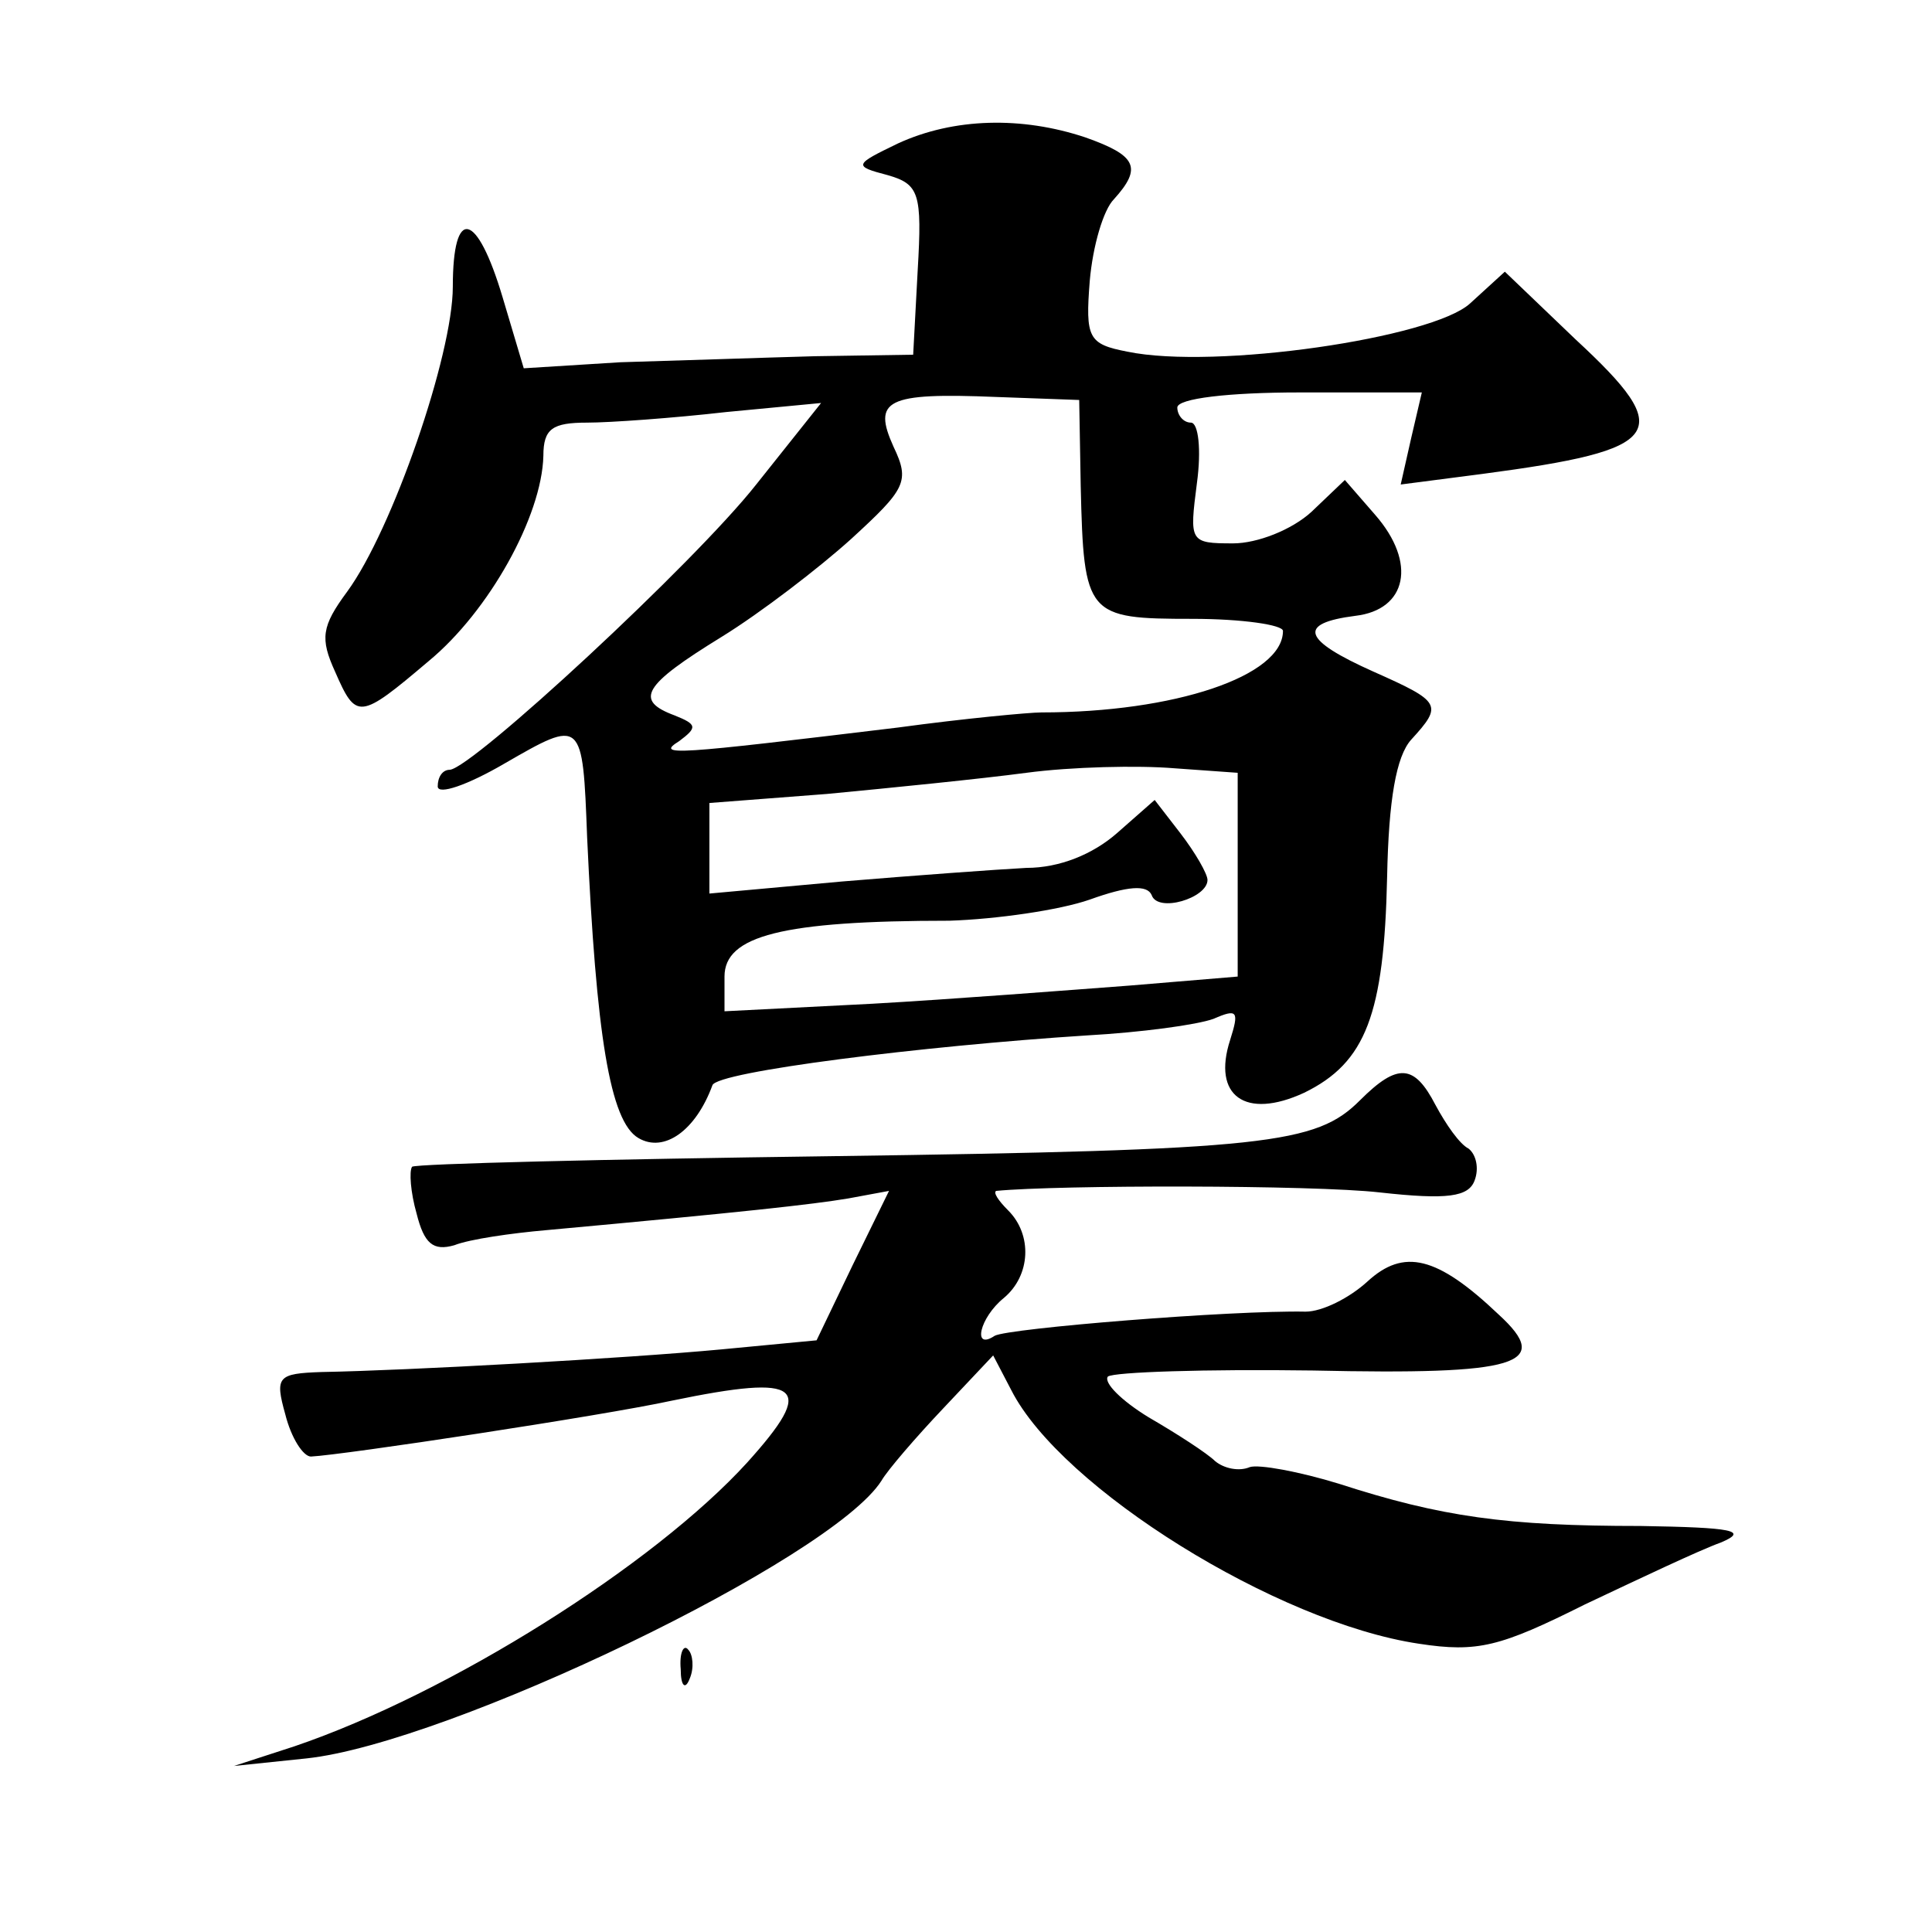 <?xml version="1.0" standalone="no"?>
<!DOCTYPE svg PUBLIC "-//W3C//DTD SVG 20010904//EN"
 "http://www.w3.org/TR/2001/REC-SVG-20010904/DTD/svg10.dtd">
<svg version="1.0" xmlns="http://www.w3.org/2000/svg"
 width="128pt" height="128pt" viewBox="0 0 128 128"
 preserveAspectRatio="xMidYMid meet">
<g transform="translate(0,128) scale(0.1,-0.1)"
fill="#0" stroke="none">
<path d="M595 1185 c-29 -14 -30 -15 -7 -21 21 -6 23 -12 20 -63 l-3 -56 -65 -1
c-36 -1 -94 -3 -129 -4 l-64 -4 -14 47 c-17 57 -33 61 -33 7 0 -45 -40 -161 -70
-202 -17 -23 -18 -31 -8 -53 14 -32 16 -32 62 7 40 33 75 96 76 136 0 18 6 22 29
22 15 0 57 3 92 7 l63 6 -43 -54 c-41 -52 -188 -188 -203 -189 -5 0 -8 -5 -8 -11
0 -6 20 1 44 15 52 30 52 30 55 -49 6 -130 15 -188 34 -199 17 -10 38 5 49 35 3
9 139 26 248 33 36 2 73 7 84 11 16 7 17 5 11 -14 -12 -37 10 -53 49 -35 41 20
53 52 55 143 1 51 6 80 16 91 21 23 20 25 -25 45 -47 21 -51 32 -12 37 34 4 41
35 13 67 l-20 23 -22 -21 c-13 -12 -36 -21 -52 -21 -29 0 -29 1 -24 40 3 22 1 40
-4 40 -5 0 -9 5 -9 10 0 6 34 10 81 10 l81 0 -7 -30 -7 -31 54 7 c121 16 129 27
62 89 l-47 45 -23 -21 c-25 -23 -169 -44 -227 -32 -26 5 -28 9 -25 47 2 23 9 47
16 54 19 21 15 29 -19 41 -42 14 -87 13 -124 -4z m121 -227 c2 -86 4 -88 74 -88
33 0 60 -4 60 -8 0 -30 -72 -54 -160 -54 -8 0 -51 -4 -95 -10 -149 -18 -161 -19
-145 -9 12 9 12 11 -3 17 -27 10 -21 20 31 52 26 16 65 46 86 65 36 33 39 38 28
61 -14 31 -5 36 68 33 l55 -2 1 -57z m104 -258 l0 -67 -72 -6 c-40 -3 -117 -9 -170
-12 l-98 -5 0 23 c0 27 38 37 149 37 31 1 73 7 93 14 25 9 38 10 41 3 4 -12 37
-2 37 10 0 4 -8 18 -18 31 l-17 22 -25 -22 c-16 -14 -38 -23 -60 -23 -19 -1 -74
-5 -122 -9 l-88 -8 0 30 0 30 78 6 c42 4 102 10 132 14 30 4 74 5 98 3 l42 -3 0
-68z M901 551 c-29 -29 -61 -33 -350 -37 -150 -2 -275 -5 -278 -7 -2 -3 -1 -17
3 -31 5 -20 11 -25 25 -21 10 4 38 8 61 10 131 12 176 17 200 21 l27 5 -24 -49
-24 -50 -63 -6 c-64 -6 -208 -14 -265 -15 -29 -1 -31 -3 -24 -28 4 -16 12 -28 17
-28 21 1 193 27 239 37 87 18 96 10 50 -41 -62 -68 -197 -153 -300 -188 l-40 -13
48 5 c94 10 348 132 381 184 4 7 23 29 41 48 l33 35 12 -23 c33 -65 176 -154 270
-168 39 -6 54 -2 110 26 36 17 76 36 90 41 19 8 8 10 -53 11 -89 0 -132 6 -200
28 -26 8 -53 13 -59 11 -7 -3 -17 -1 -23 4 -5 5 -25 18 -44 29 -18 11 -30 23 -27
27 4 3 65 5 136 4 136 -3 159 4 123 37 -41 39 -63 44 -87 22 -12 -11 -30 -20 -41
-20 -49 1 -197 -11 -206 -16 -15 -10 -10 12 6 25 18 15 19 42 3 58 -7 7 -10 12
-8 13 41 4 210 4 254 -1 45 -5 59 -3 63 8 3 8 1 17 -4 21 -6 3 -15 16 -22 29 -14
27 -25 28 -50 3z M451 174 c0 -11 3 -14 6 -6 3 7 2 16 -1 19 -3 4 -6 -2 -5 -13z"/>
</g>
</svg>
